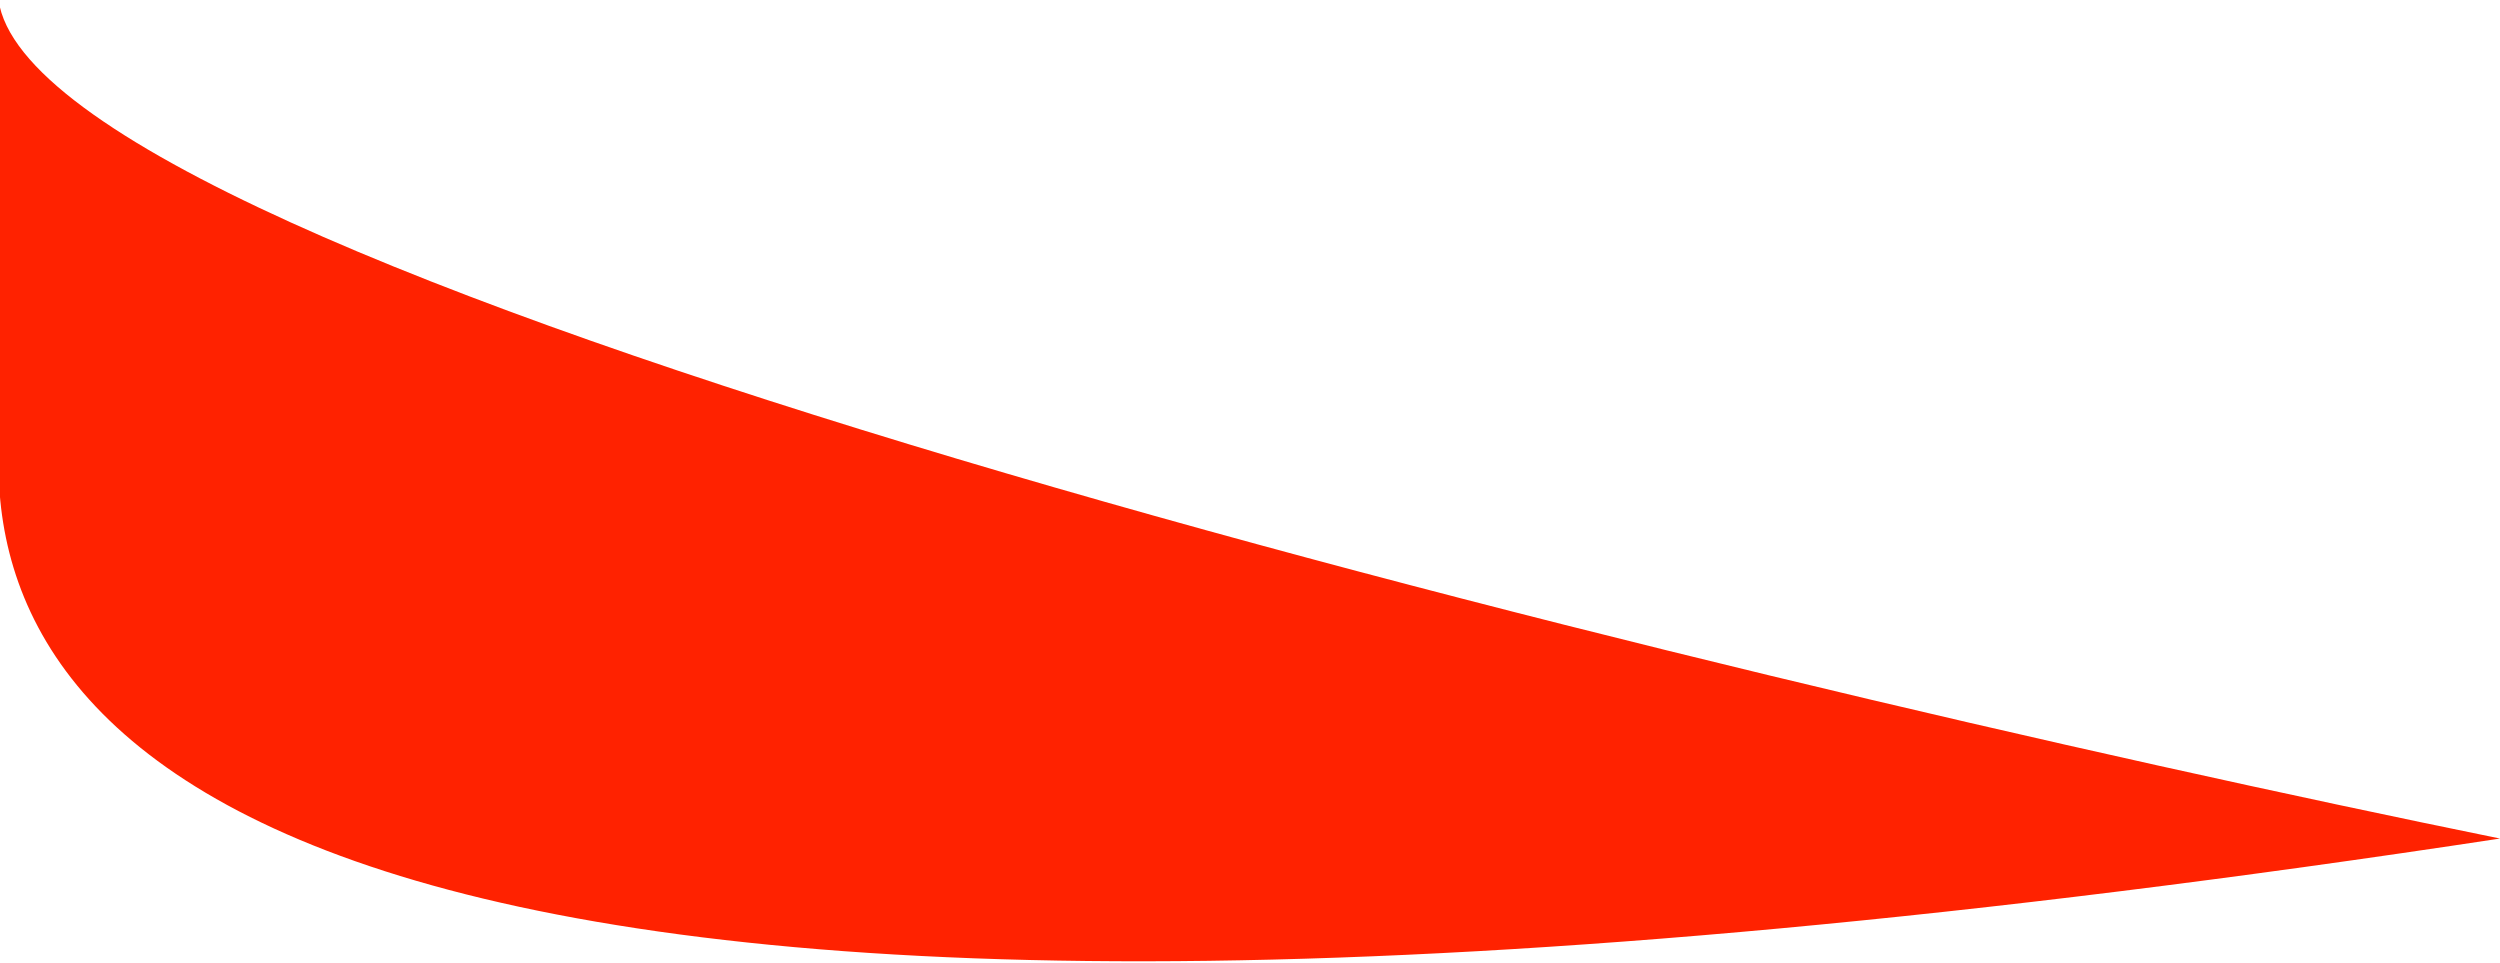 <svg width="849" height="327" viewBox="0 0 849 327" fill="none" xmlns="http://www.w3.org/2000/svg">
<path d="M849 284.769C124.221 394.991 -0.5 263.541 -0.5 157.404V0C12.317 92.279 571.174 228.162 849 284.769Z" fill="#FF2200"/>
</svg>
